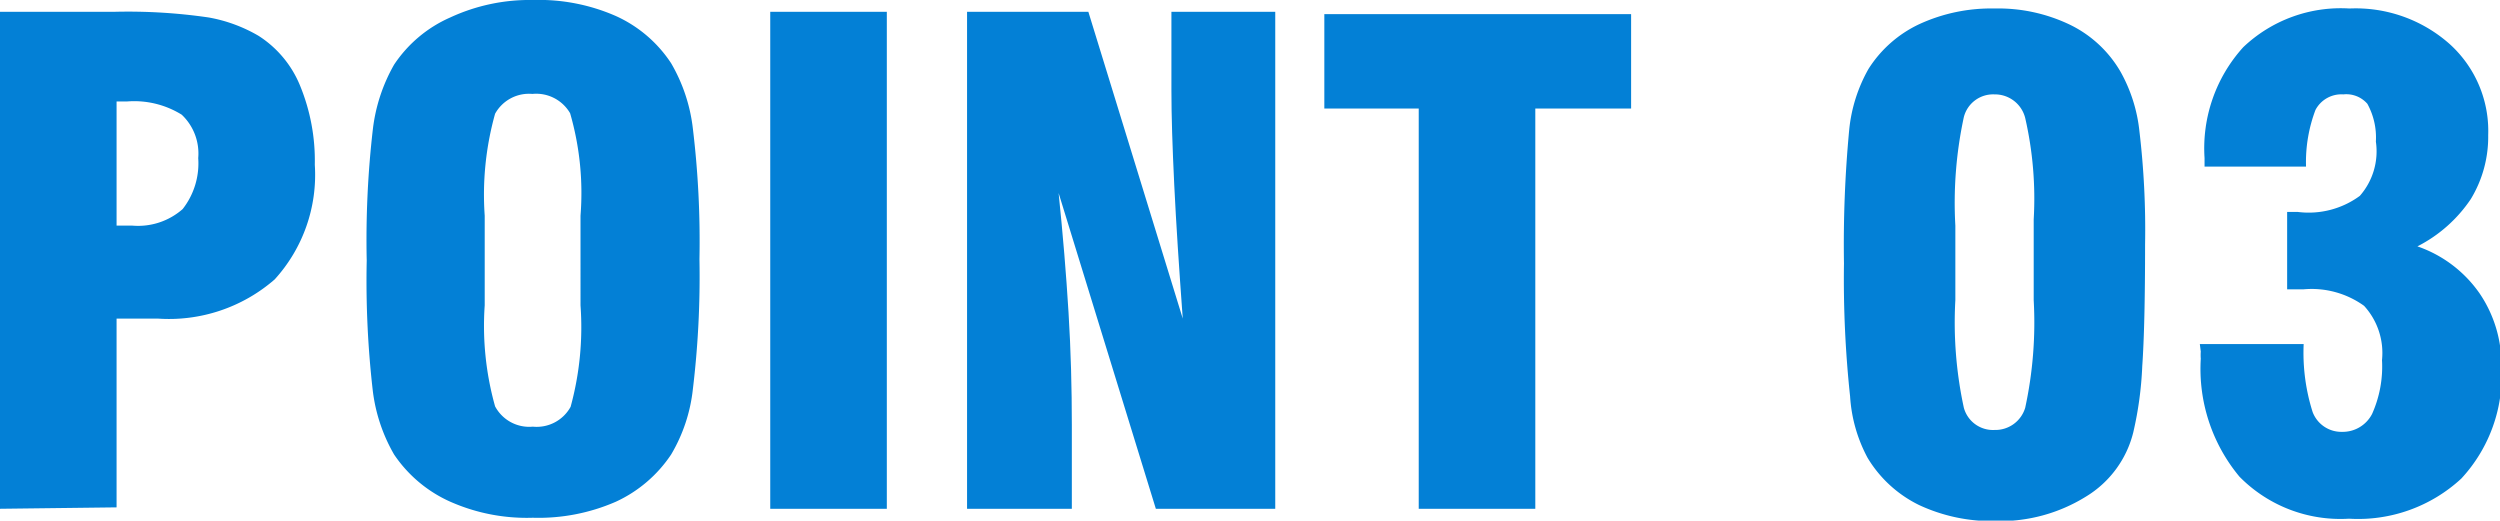 <svg xmlns="http://www.w3.org/2000/svg" width="52.97" height="11.03" viewBox="0 0 52.97 11.03"><defs><style>.cls-1{fill:#0380d6;}</style></defs><title>point03</title><g id="レイヤー_2" data-name="レイヤー 2"><g id="content"><path class="cls-1" d="M0,10.78V.25H2.42a11.84,11.84,0,0,1,2,.12A3.2,3.2,0,0,1,5.48.76a2.27,2.27,0,0,1,.88,1.06,4.18,4.18,0,0,1,.31,1.67,3.29,3.29,0,0,1-.85,2.43,3.41,3.41,0,0,1-2.48.83H2.47v4Zm2.47-6H2.8a1.43,1.43,0,0,0,1.07-.35A1.57,1.57,0,0,0,4.2,3.35a1.13,1.13,0,0,0-.35-.92,1.91,1.91,0,0,0-1.16-.28H2.47Z"/><path class="cls-1" d="M7.77,5.52A20.44,20.44,0,0,1,7.9,2.74a3.61,3.61,0,0,1,.45-1.37,2.76,2.76,0,0,1,1.19-1A4,4,0,0,1,11.29,0a4.06,4.06,0,0,1,1.76.34,2.76,2.76,0,0,1,1.17,1,3.55,3.55,0,0,1,.46,1.38,19.88,19.88,0,0,1,.14,2.77,19.91,19.91,0,0,1-.14,2.76,3.43,3.43,0,0,1-.46,1.38,2.83,2.83,0,0,1-1.17,1,4.09,4.09,0,0,1-1.76.34,4,4,0,0,1-1.75-.34,2.82,2.82,0,0,1-1.19-1A3.55,3.55,0,0,1,7.9,8.29,20.37,20.37,0,0,1,7.77,5.52Zm4.53,1V4.57a6.09,6.09,0,0,0-.22-2.17.83.83,0,0,0-.8-.41.82.82,0,0,0-.79.42,6.36,6.36,0,0,0-.22,2.16v1.9a6.3,6.3,0,0,0,.22,2.14.82.82,0,0,0,.8.43.82.82,0,0,0,.8-.42A6.39,6.39,0,0,0,12.3,6.47Z"/><path class="cls-1" d="M16.32,10.78V.25h2.47V10.78Z"/><path class="cls-1" d="M20.49,10.78V.25h2.57l2,6.5c-.08-1.1-.14-2-.18-2.83s-.06-1.47-.06-2V.25h2.2V10.78H24.49L22.43,4.09c.09.87.16,1.71.21,2.53s.07,1.61.07,2.38v1.78Z"/><path class="cls-1" d="M30.06,10.78V2.3h-2v-2h6.5V2.3H32.53v8.48Z"/><path class="cls-1" d="M39.07,5.58a25.86,25.86,0,0,1,.11-2.82,3.26,3.26,0,0,1,.41-1.3A2.56,2.56,0,0,1,40.67.51,3.64,3.64,0,0,1,42.26.18a3.51,3.51,0,0,1,1.59.34,2.5,2.5,0,0,1,1.08,1,3.28,3.28,0,0,1,.4,1.26,17.73,17.73,0,0,1,.12,2.4q0,1.73-.06,2.58a7.52,7.52,0,0,1-.19,1.4,2.21,2.21,0,0,1-1,1.36,3.45,3.45,0,0,1-1.92.52,3.64,3.64,0,0,1-1.62-.34,2.61,2.61,0,0,1-1.09-1,3.16,3.16,0,0,1-.37-1.3A23.37,23.37,0,0,1,39.07,5.58Zm2.36,0v.78a8.53,8.53,0,0,0,.18,2.28.64.64,0,0,0,.65.47.66.66,0,0,0,.65-.47,8.53,8.53,0,0,0,.18-2.28V4.65a7.65,7.65,0,0,0-.18-2.15A.66.66,0,0,0,42.26,2a.64.64,0,0,0-.65.48,8.61,8.61,0,0,0-.18,2.3Z"/><path class="cls-1" d="M46.61,7.29h2.2A4.15,4.15,0,0,0,49,8.73a.65.65,0,0,0,.62.42.7.7,0,0,0,.64-.38,2.46,2.46,0,0,0,.21-1.14,1.48,1.48,0,0,0-.38-1.15,1.9,1.9,0,0,0-1.28-.35h-.35V4.49h.22A1.83,1.83,0,0,0,50,4.15,1.43,1.43,0,0,0,50.34,3a1.48,1.48,0,0,0-.18-.8A.59.59,0,0,0,49.65,2a.62.62,0,0,0-.59.33,3.13,3.13,0,0,0-.2,1.2H46.71V3.35A3.19,3.19,0,0,1,47.53,1,3,3,0,0,1,49.78.18,3,3,0,0,1,51.9.93a2.48,2.48,0,0,1,.82,1.93,2.54,2.54,0,0,1-.37,1.36,3,3,0,0,1-1.13,1,2.66,2.66,0,0,1,1.32,1A2.68,2.68,0,0,1,53,7.76a3.21,3.21,0,0,1-.85,2.38,3.22,3.22,0,0,1-2.38.85,3,3,0,0,1-2.32-.89,3.57,3.57,0,0,1-.82-2.5,1,1,0,0,1,0-.15Z"/></g></g></svg>